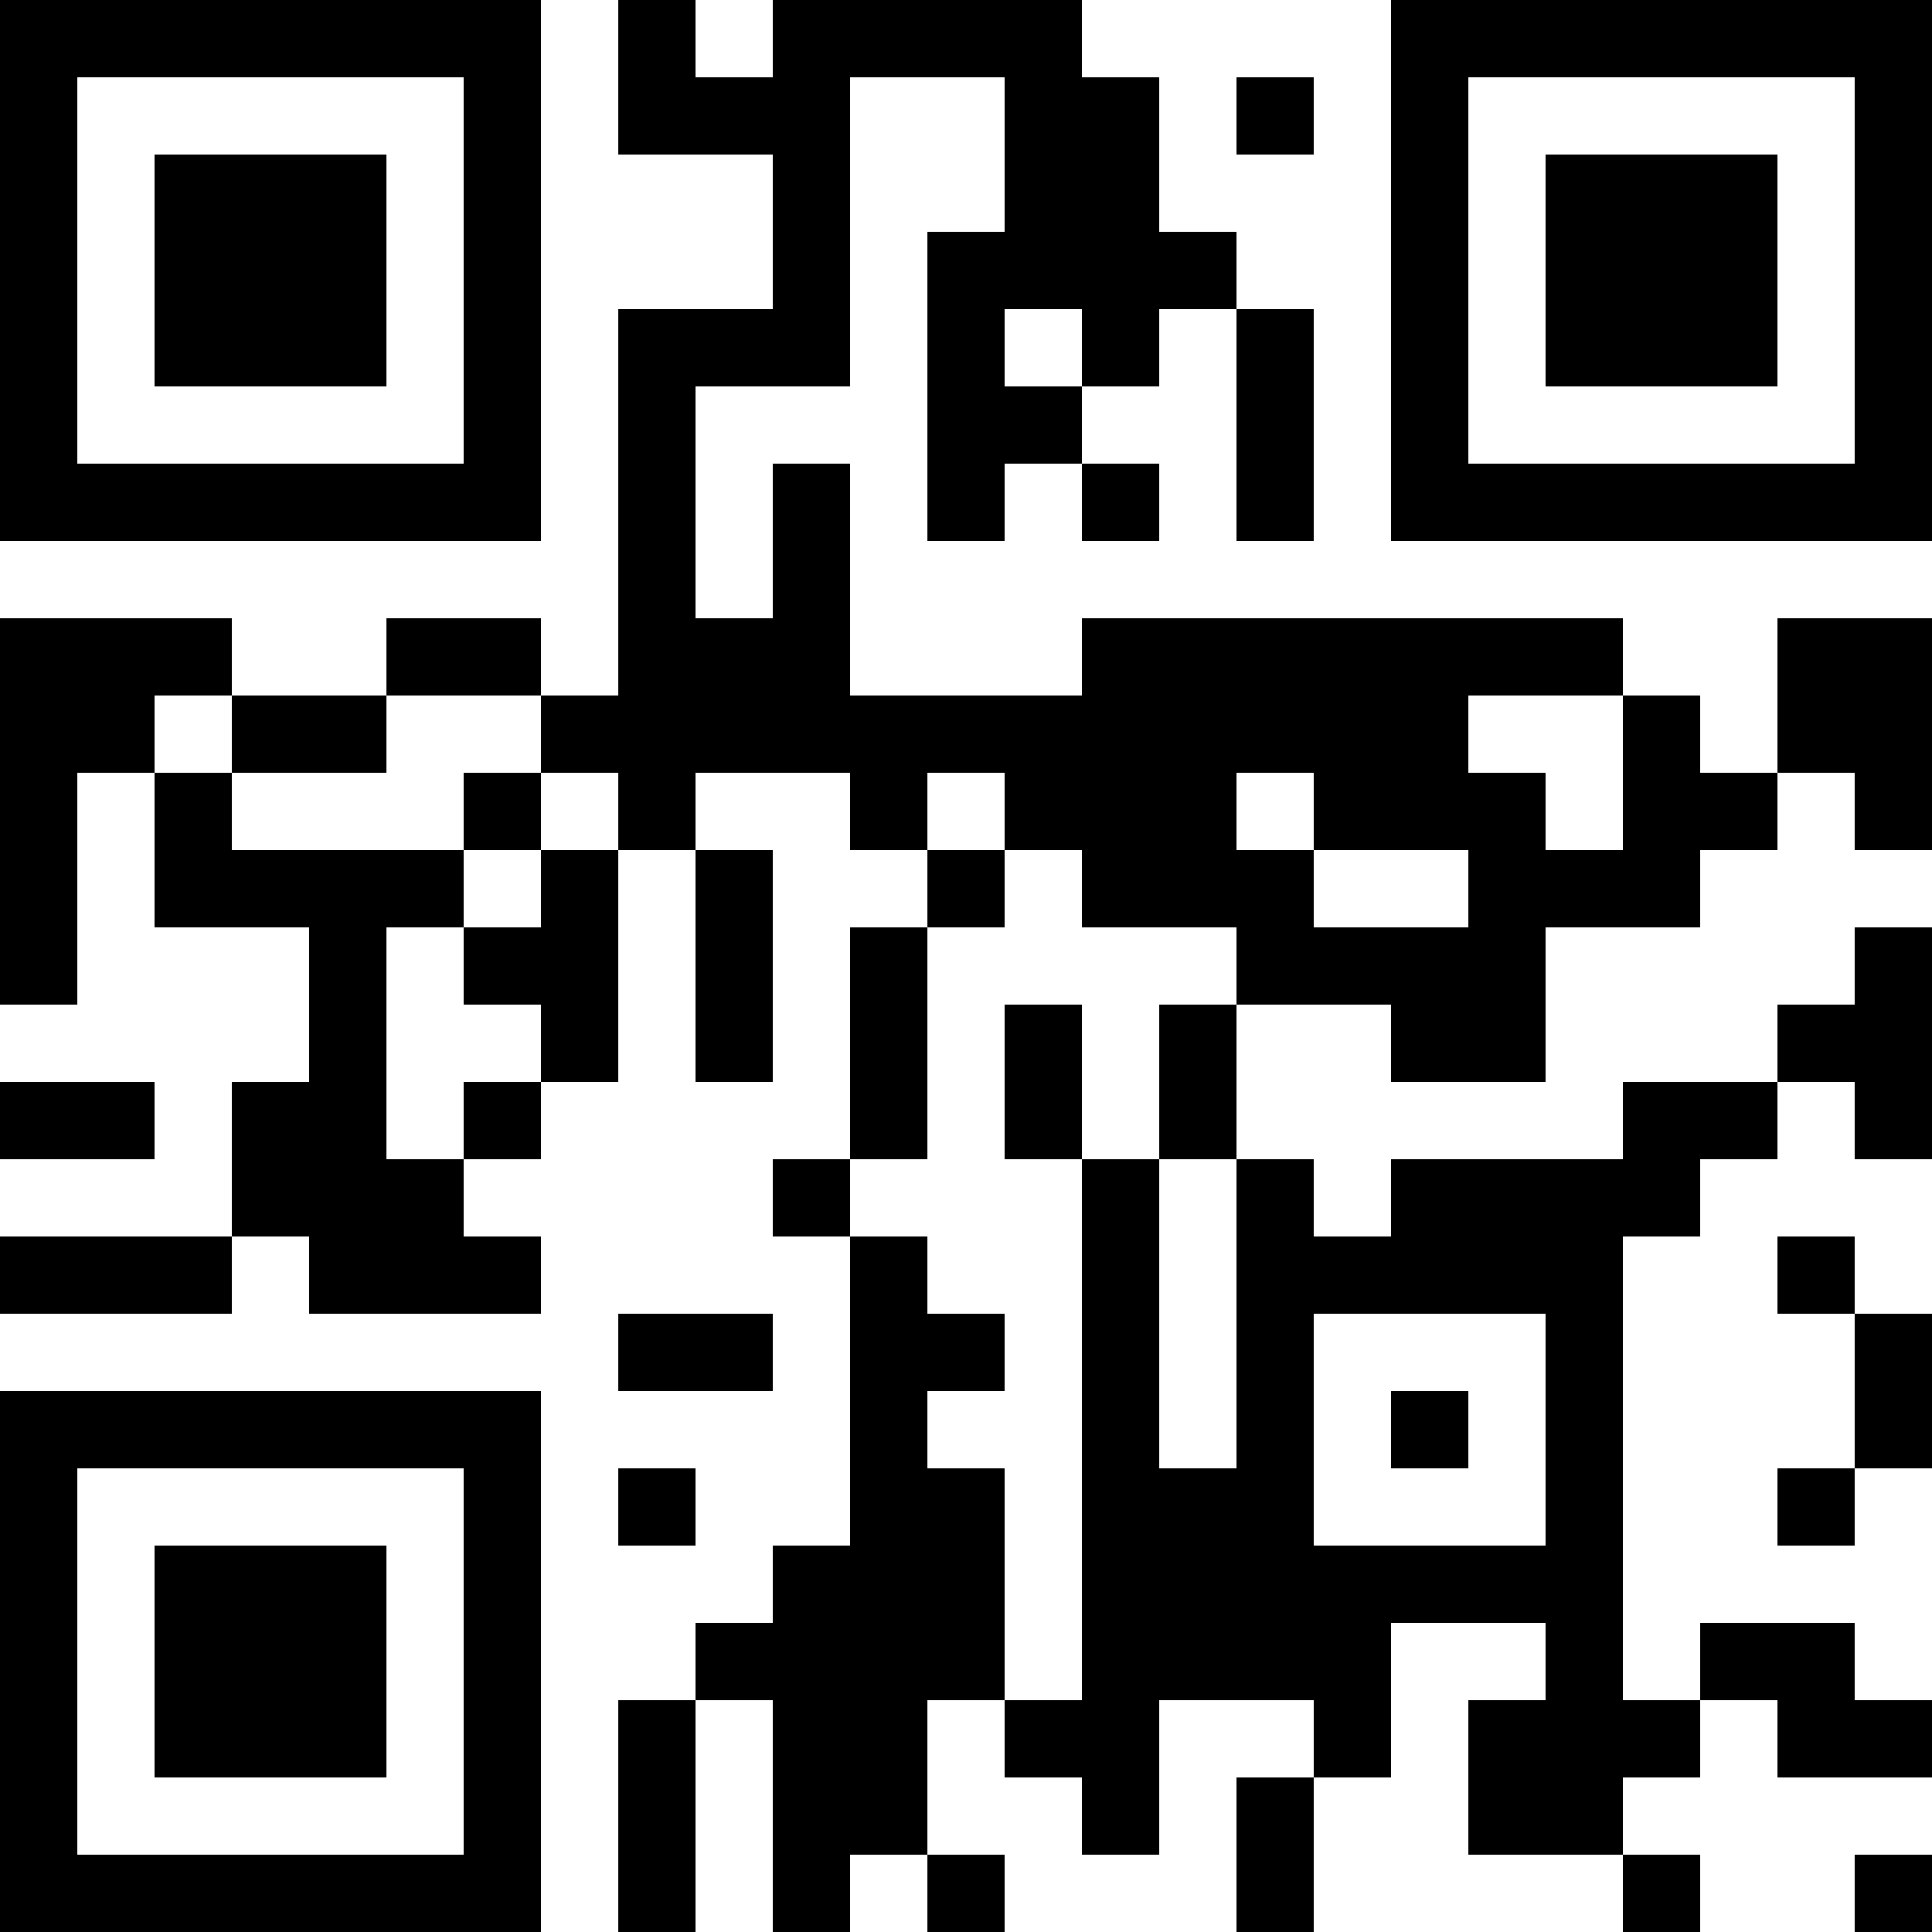 <?xml version="1.0" encoding="UTF-8"?>
<svg xmlns="http://www.w3.org/2000/svg" version="1.1" width="1000" height="1000" viewBox="0 0 1000 1000"><rect x="0" y="0" width="1000" height="1000" fill="#ffffff"/><g transform="scale(40)"><g transform="translate(0,0)"><path fill-rule="evenodd" d="M8 0L8 2L10 2L10 4L8 4L8 9L7 9L7 8L5 8L5 9L3 9L3 8L0 8L0 13L1 13L1 10L2 10L2 12L4 12L4 14L3 14L3 16L0 16L0 17L3 17L3 16L4 16L4 17L7 17L7 16L6 16L6 15L7 15L7 14L8 14L8 11L9 11L9 14L10 14L10 11L9 11L9 10L11 10L11 11L12 11L12 12L11 12L11 15L10 15L10 16L11 16L11 20L10 20L10 21L9 21L9 22L8 22L8 25L9 25L9 22L10 22L10 25L11 25L11 24L12 24L12 25L13 25L13 24L12 24L12 22L13 22L13 23L14 23L14 24L15 24L15 22L17 22L17 23L16 23L16 25L17 25L17 23L18 23L18 21L20 21L20 22L19 22L19 24L21 24L21 25L22 25L22 24L21 24L21 23L22 23L22 22L23 22L23 23L25 23L25 22L24 22L24 21L22 21L22 22L21 22L21 16L22 16L22 15L23 15L23 14L24 14L24 15L25 15L25 12L24 12L24 13L23 13L23 14L21 14L21 15L18 15L18 16L17 16L17 15L16 15L16 13L18 13L18 14L20 14L20 12L22 12L22 11L23 11L23 10L24 10L24 11L25 11L25 8L23 8L23 10L22 10L22 9L21 9L21 8L14 8L14 9L11 9L11 6L10 6L10 8L9 8L9 5L11 5L11 1L13 1L13 3L12 3L12 7L13 7L13 6L14 6L14 7L15 7L15 6L14 6L14 5L15 5L15 4L16 4L16 7L17 7L17 4L16 4L16 3L15 3L15 1L14 1L14 0L10 0L10 1L9 1L9 0ZM16 1L16 2L17 2L17 1ZM13 4L13 5L14 5L14 4ZM2 9L2 10L3 10L3 11L6 11L6 12L5 12L5 15L6 15L6 14L7 14L7 13L6 13L6 12L7 12L7 11L8 11L8 10L7 10L7 9L5 9L5 10L3 10L3 9ZM19 9L19 10L20 10L20 11L21 11L21 9ZM6 10L6 11L7 11L7 10ZM12 10L12 11L13 11L13 12L12 12L12 15L11 15L11 16L12 16L12 17L13 17L13 18L12 18L12 19L13 19L13 22L14 22L14 15L15 15L15 19L16 19L16 15L15 15L15 13L16 13L16 12L14 12L14 11L13 11L13 10ZM16 10L16 11L17 11L17 12L19 12L19 11L17 11L17 10ZM13 13L13 15L14 15L14 13ZM0 14L0 15L2 15L2 14ZM23 16L23 17L24 17L24 19L23 19L23 20L24 20L24 19L25 19L25 17L24 17L24 16ZM8 17L8 18L10 18L10 17ZM17 17L17 20L20 20L20 17ZM18 18L18 19L19 19L19 18ZM8 19L8 20L9 20L9 19ZM24 24L24 25L25 25L25 24ZM0 0L0 7L7 7L7 0ZM1 1L1 6L6 6L6 1ZM2 2L2 5L5 5L5 2ZM18 0L18 7L25 7L25 0ZM19 1L19 6L24 6L24 1ZM20 2L20 5L23 5L23 2ZM0 18L0 25L7 25L7 18ZM1 19L1 24L6 24L6 19ZM2 20L2 23L5 23L5 20Z" fill="#000000"/></g></g></svg>

